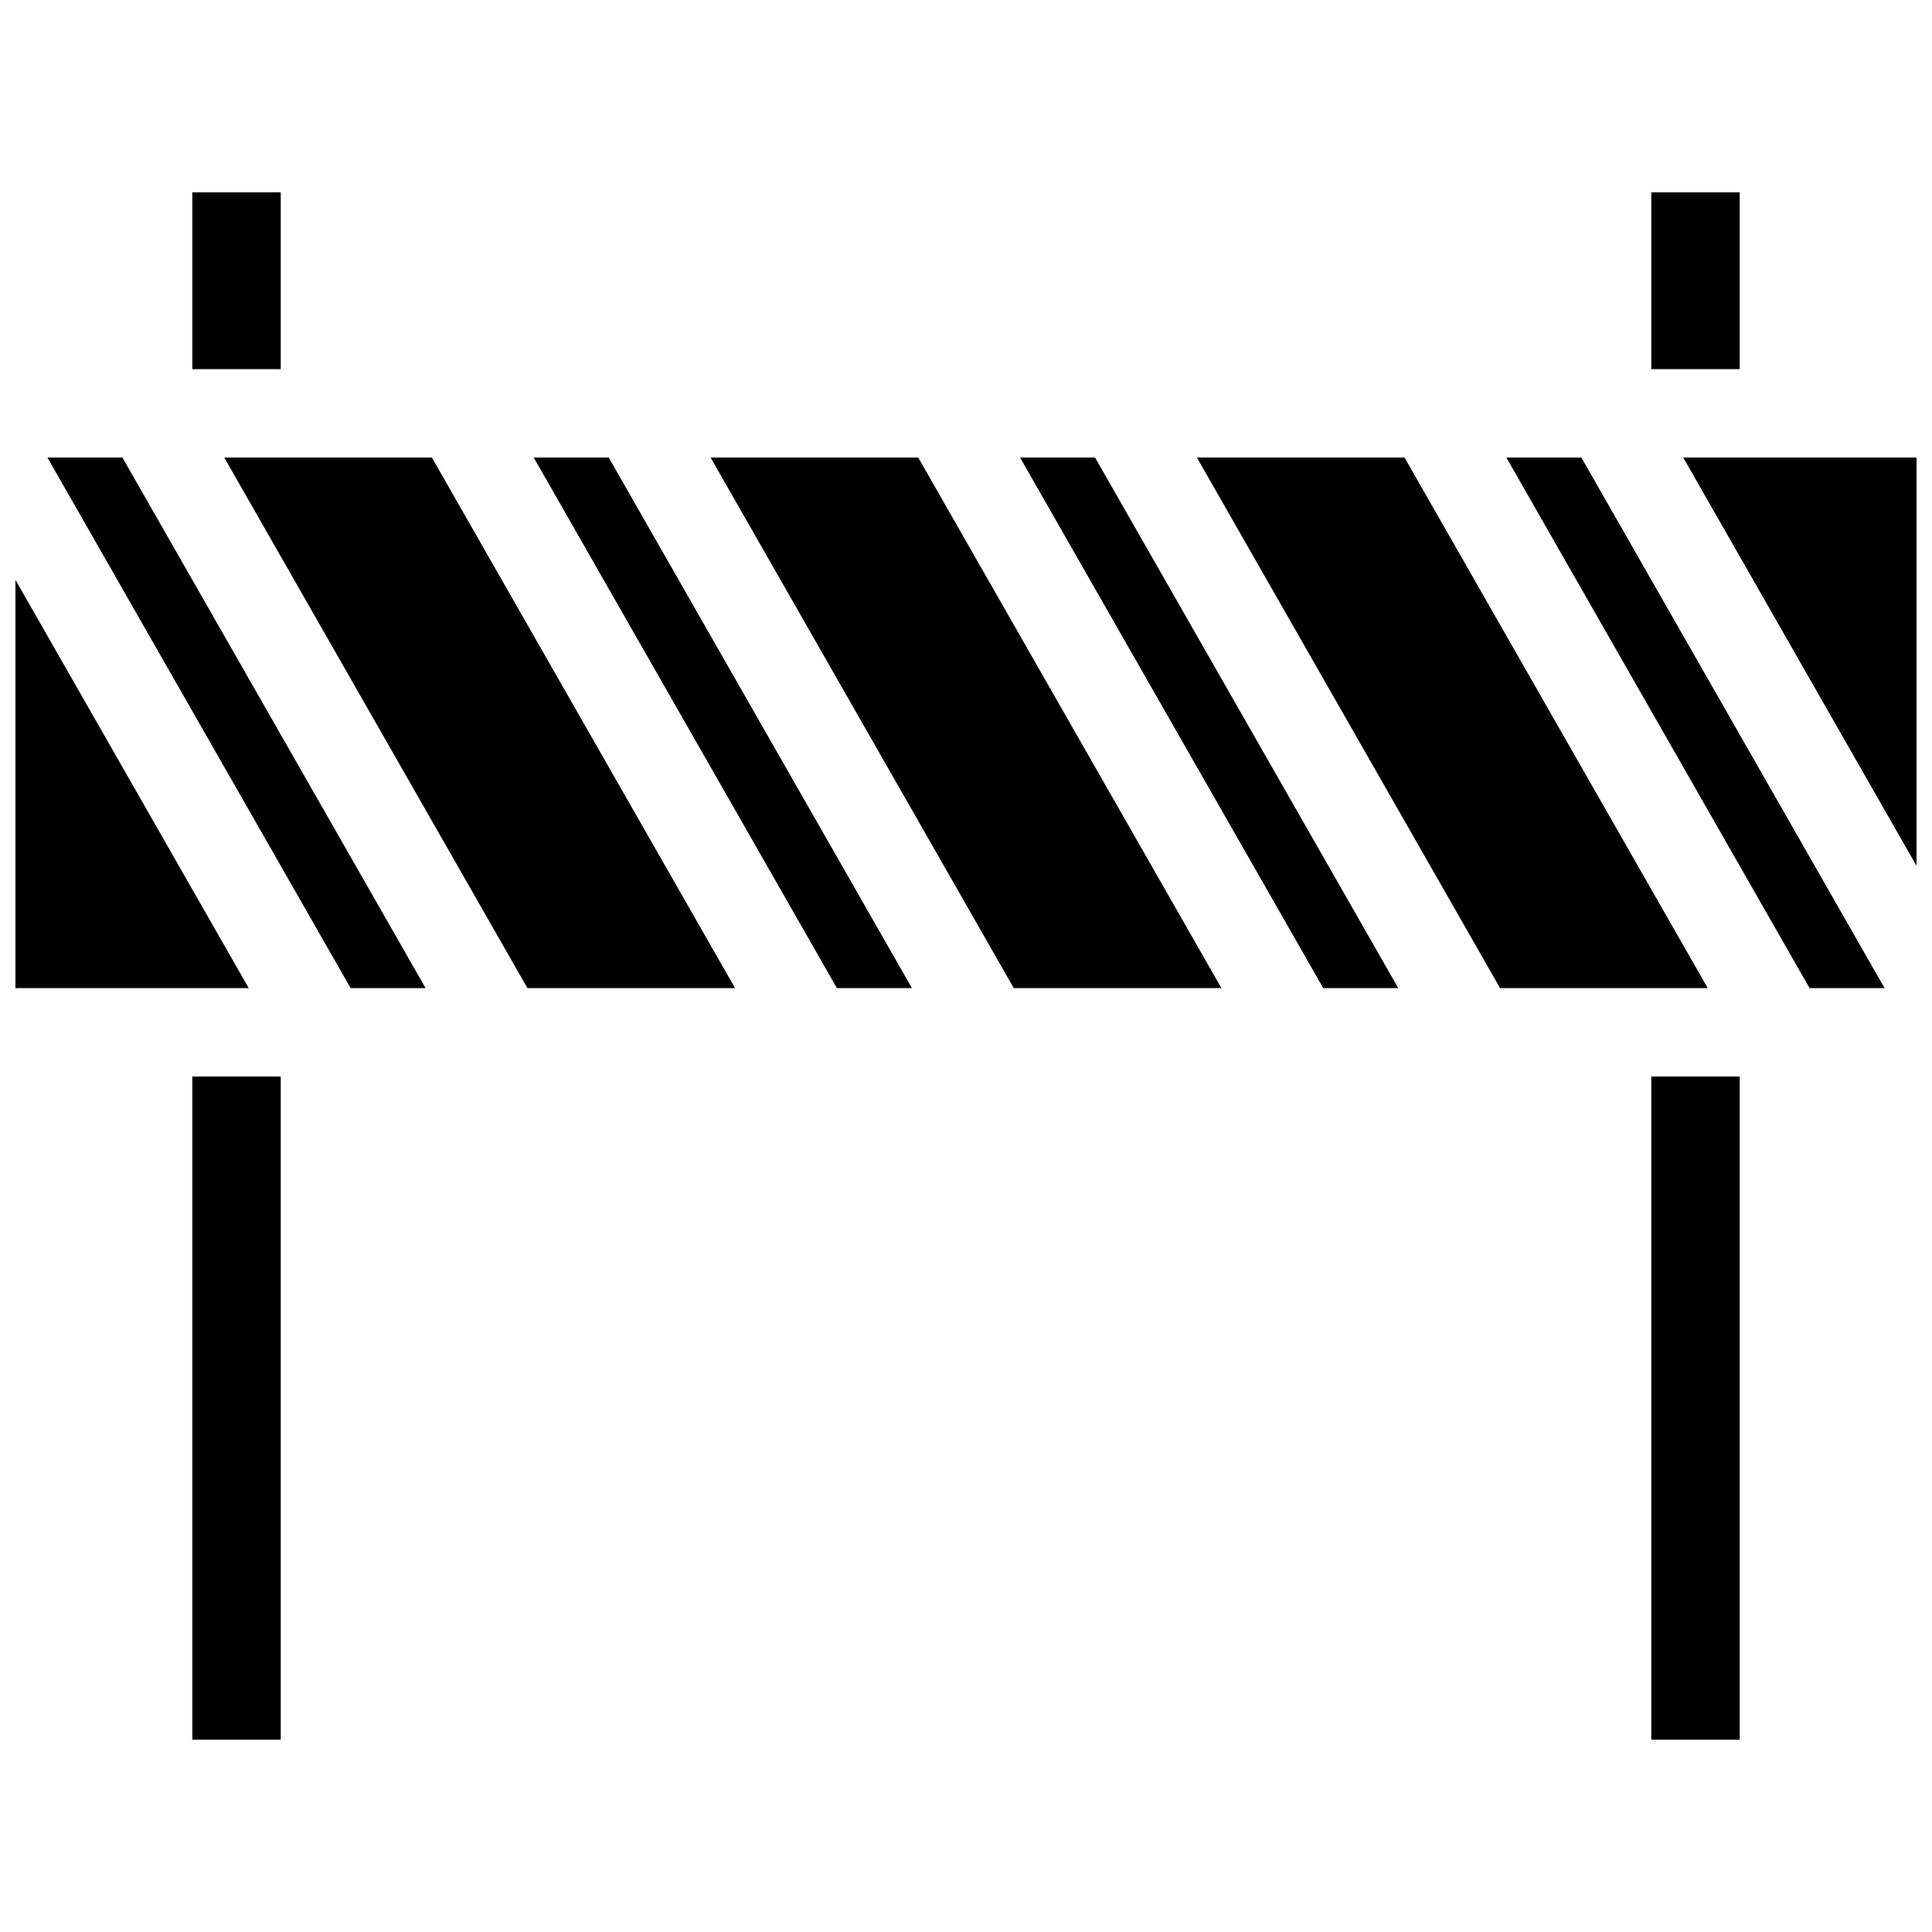 <?xml version="1.0" encoding="UTF-8"?>
<!-- Uploaded to: SVG Repo, www.svgrepo.com, Generator: SVG Repo Mixer Tools -->
<svg width="800px" height="800px" version="1.1" viewBox="144 144 512 512" xmlns="http://www.w3.org/2000/svg">
 <defs>
  <clipPath id="b">
   <path d="m148.09 297h61.906v109h-61.906z"/>
  </clipPath>
  <clipPath id="a">
   <path d="m590 265h61.902v109h-61.902z"/>
  </clipPath>
 </defs>
 <path d="m156.57 265.26 80.344 140.6h19.875l-80.34-140.6z"/>
 <path d="m285.45 265.26 80.34 140.6h19.879l-80.344-140.6z"/>
 <path d="m194.96 429.29h23.434v175.75h-23.434z"/>
 <g clip-path="url(#b)">
  <path d="m148.09 297.66v108.2h61.824z"/>
 </g>
 <path d="m581.61 194.96h23.434v46.867h-23.434z"/>
 <path d="m194.96 194.96h23.434v46.867h-23.434z"/>
 <path d="m230.11 265.26h-26.676l80.34 140.6h55.027l-80.34-140.6z"/>
 <path d="m581.61 429.29h23.434v175.75h-23.434z"/>
 <path d="m543.21 265.26 80.344 140.6h19.875l-80.344-140.6z"/>
 <g clip-path="url(#a)">
  <path d="m616.75 265.26h-26.676l61.824 108.2v-108.2z"/>
 </g>
 <path d="m516.22 265.26h-55.027l80.344 140.6h55.027z"/>
 <path d="m332.32 265.26 80.34 140.6h55.027l-80.344-140.6z"/>
 <path d="m414.33 265.26 80.344 140.6h19.879l-80.344-140.6z"/>
</svg>